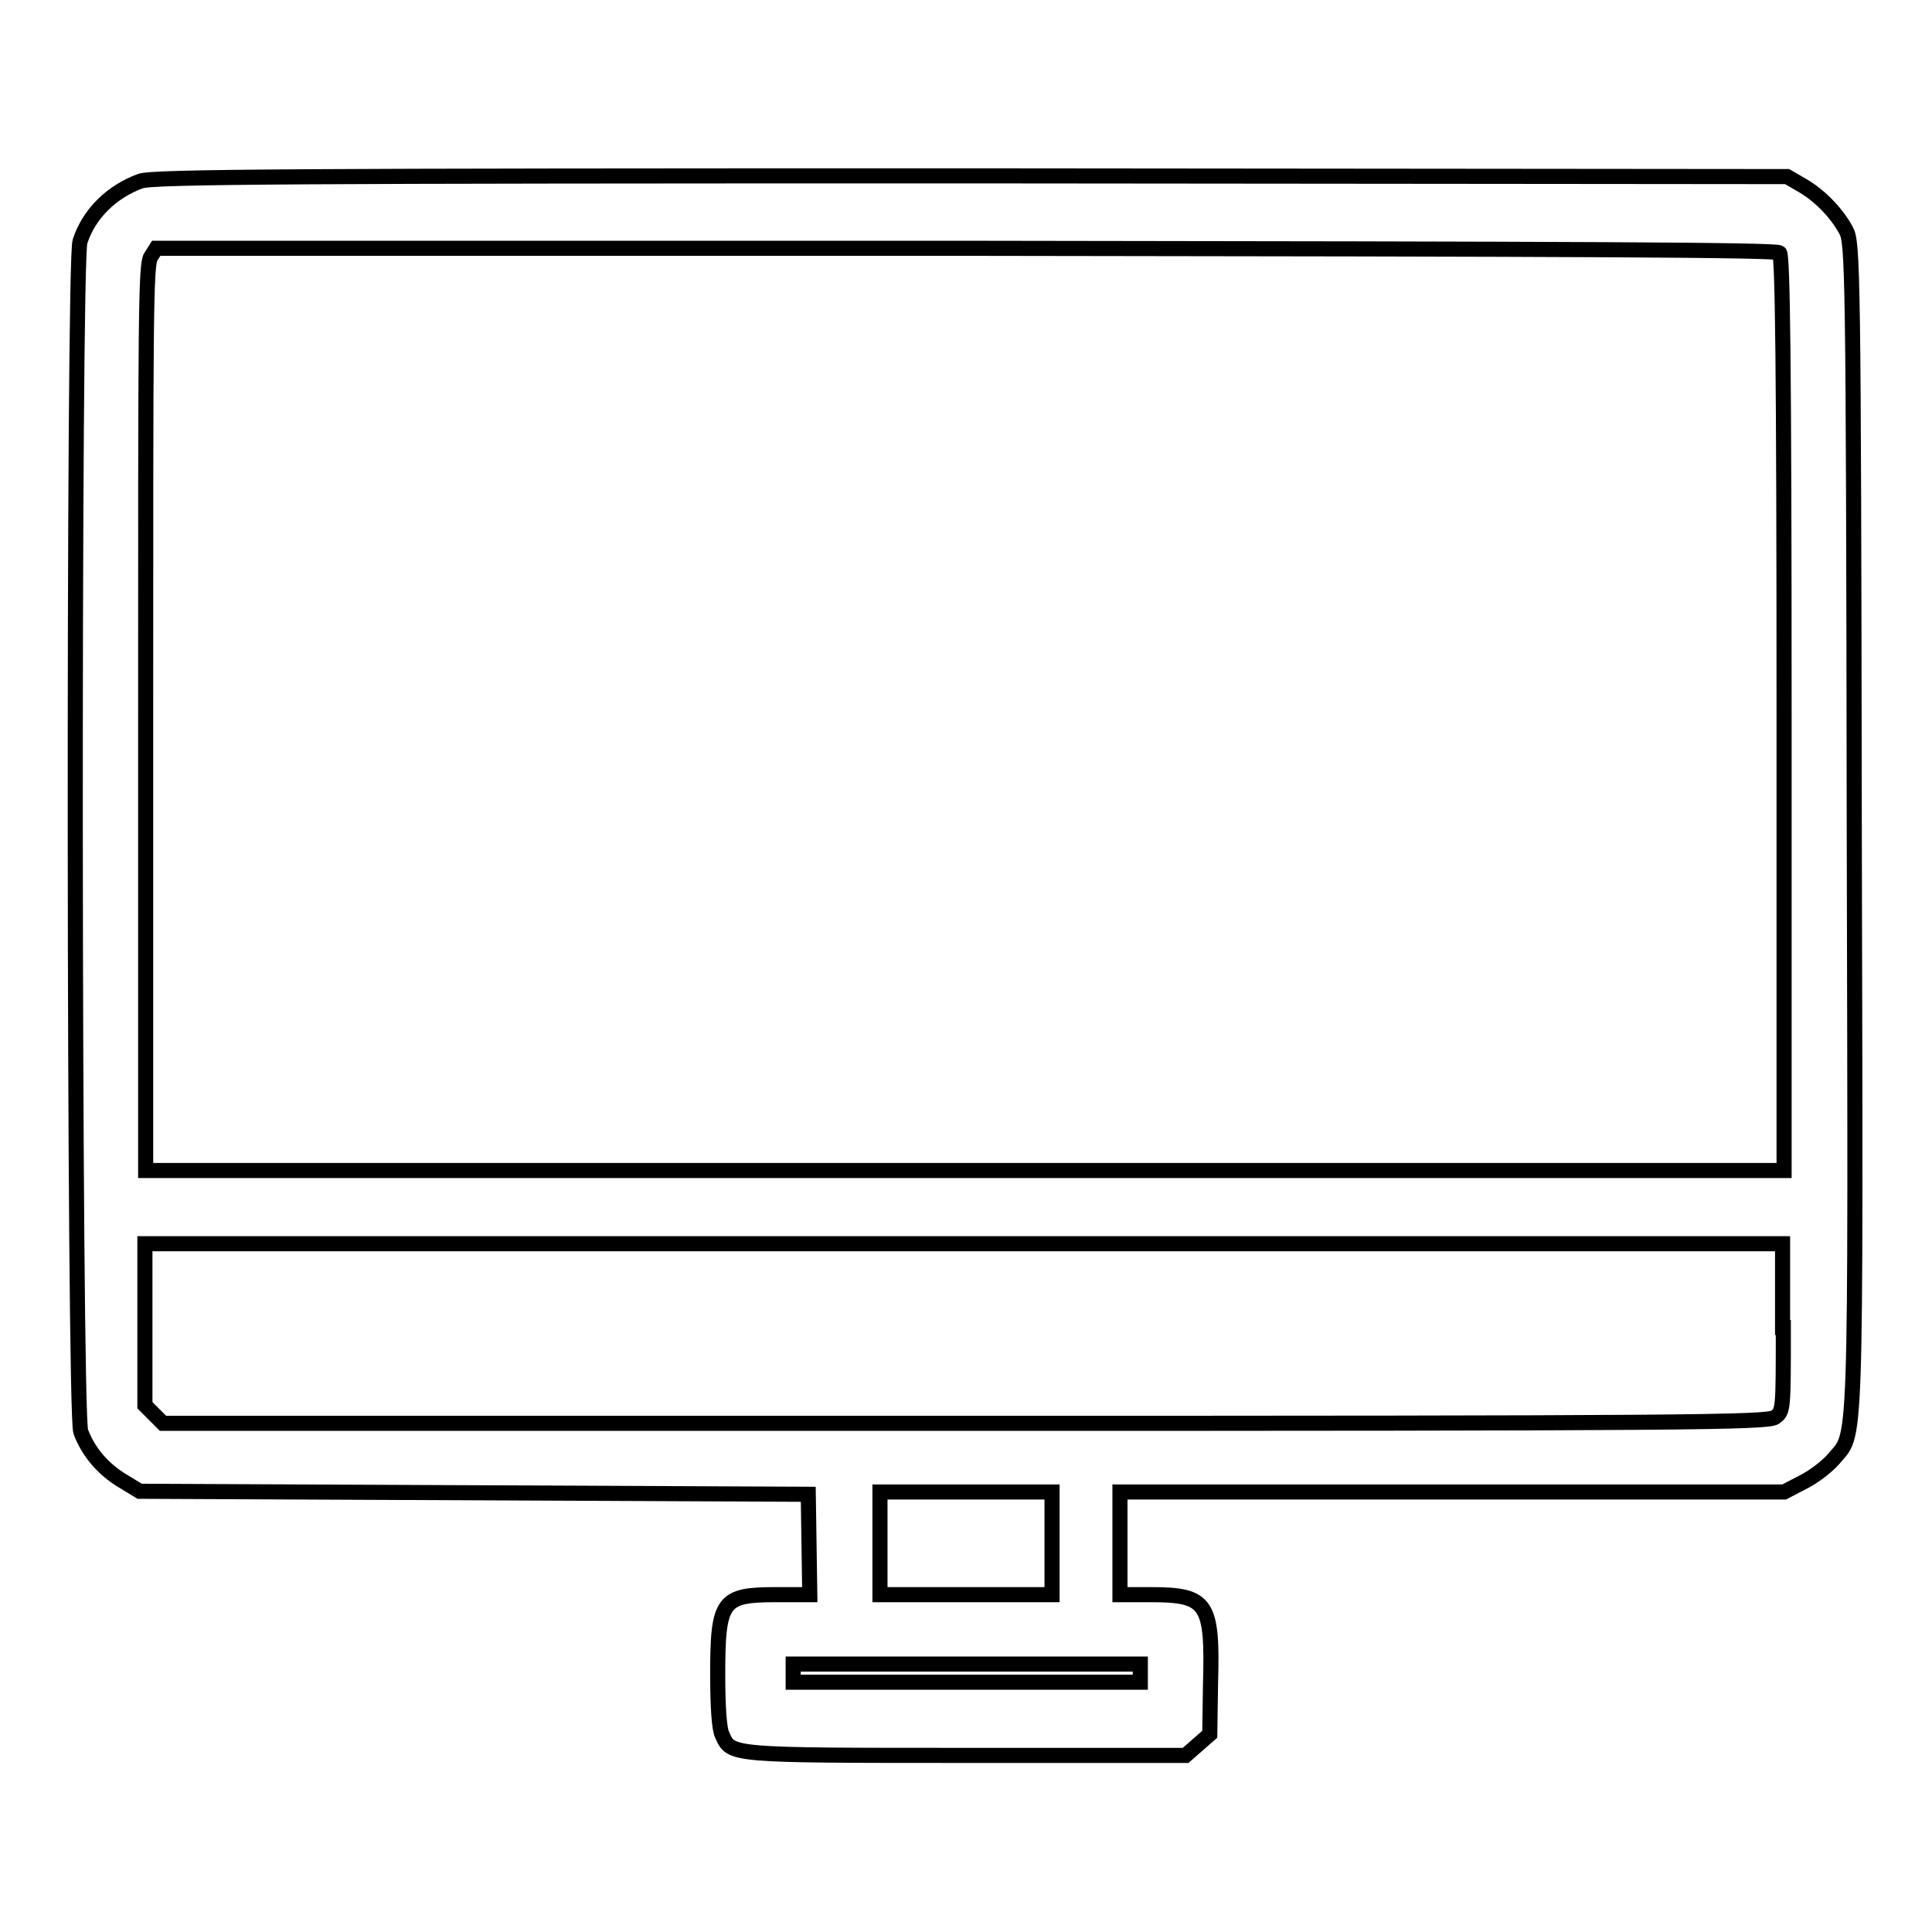 <?xml version="1.0" encoding="utf-8"?>
<!-- Svg Vector Icons : http://www.onlinewebfonts.com/icon -->
<!DOCTYPE svg PUBLIC "-//W3C//DTD SVG 1.1//EN" "http://www.w3.org/Graphics/SVG/1.1/DTD/svg11.dtd">
<svg version="1.1" xmlns="http://www.w3.org/2000/svg" xmlns:xlink="http://www.w3.org/1999/xlink" x="0px" y="0px" viewBox="0 0 256 256" enable-background="new 0 0 256 256" xml:space="preserve">
<g><g><g><path stroke-width="2" fill-opacity="0" stroke="#000000"  d="M18.6,24c-3.8,1.4-6.8,4.3-8,8c-0.9,2.6-0.8,155.2,0.1,157.7c1,2.7,3,5,5.5,6.5l2.3,1.4l44.3,0.2l44.3,0.2l0.1,6.7l0.1,6.6h-4.4c-7.2,0-7.8,0.7-7.8,10.6c0,4.2,0.2,7.3,0.6,8c1.2,2.7,0.8,2.7,32.3,2.7h29.1l1.6-1.4l1.6-1.4l0.1-6.7c0.3-10.7-0.4-11.8-7.9-11.8h-4.1v-6.8v-6.8h44h44l2.5-1.3c1.4-0.7,3.1-2,4-3c3.1-3.8,3,1.6,2.8-83.7c-0.1-74.6-0.2-77.6-1.1-79.2c-1.3-2.4-3.6-4.7-5.9-6l-1.9-1.1l-108.3-0.1C38.7,23.3,20.2,23.4,18.6,24z M235.8,33.5c0.4,0.4,0.6,14.7,0.6,61.1v60.5H127.8H19.3v-60C19.3,41.6,19.3,35,20,34l0.7-1.1H128C210.7,33,235.3,33.1,235.8,33.5z M236.3,175.9c0,11,0,11.1-1.1,11.9c-1,0.7-12,0.8-107.4,0.8H21.6l-1.2-1.2l-1.2-1.2v-10.7v-10.7h108.5h108.5V175.9z M139.4,204.5v6.8H128h-11.4v-6.8v-6.8H128h11.4V204.5z M151.1,221.7v1.2h-23h-23v-1.2v-1.2h23h23V221.7z"/></g></g></g>
</svg>